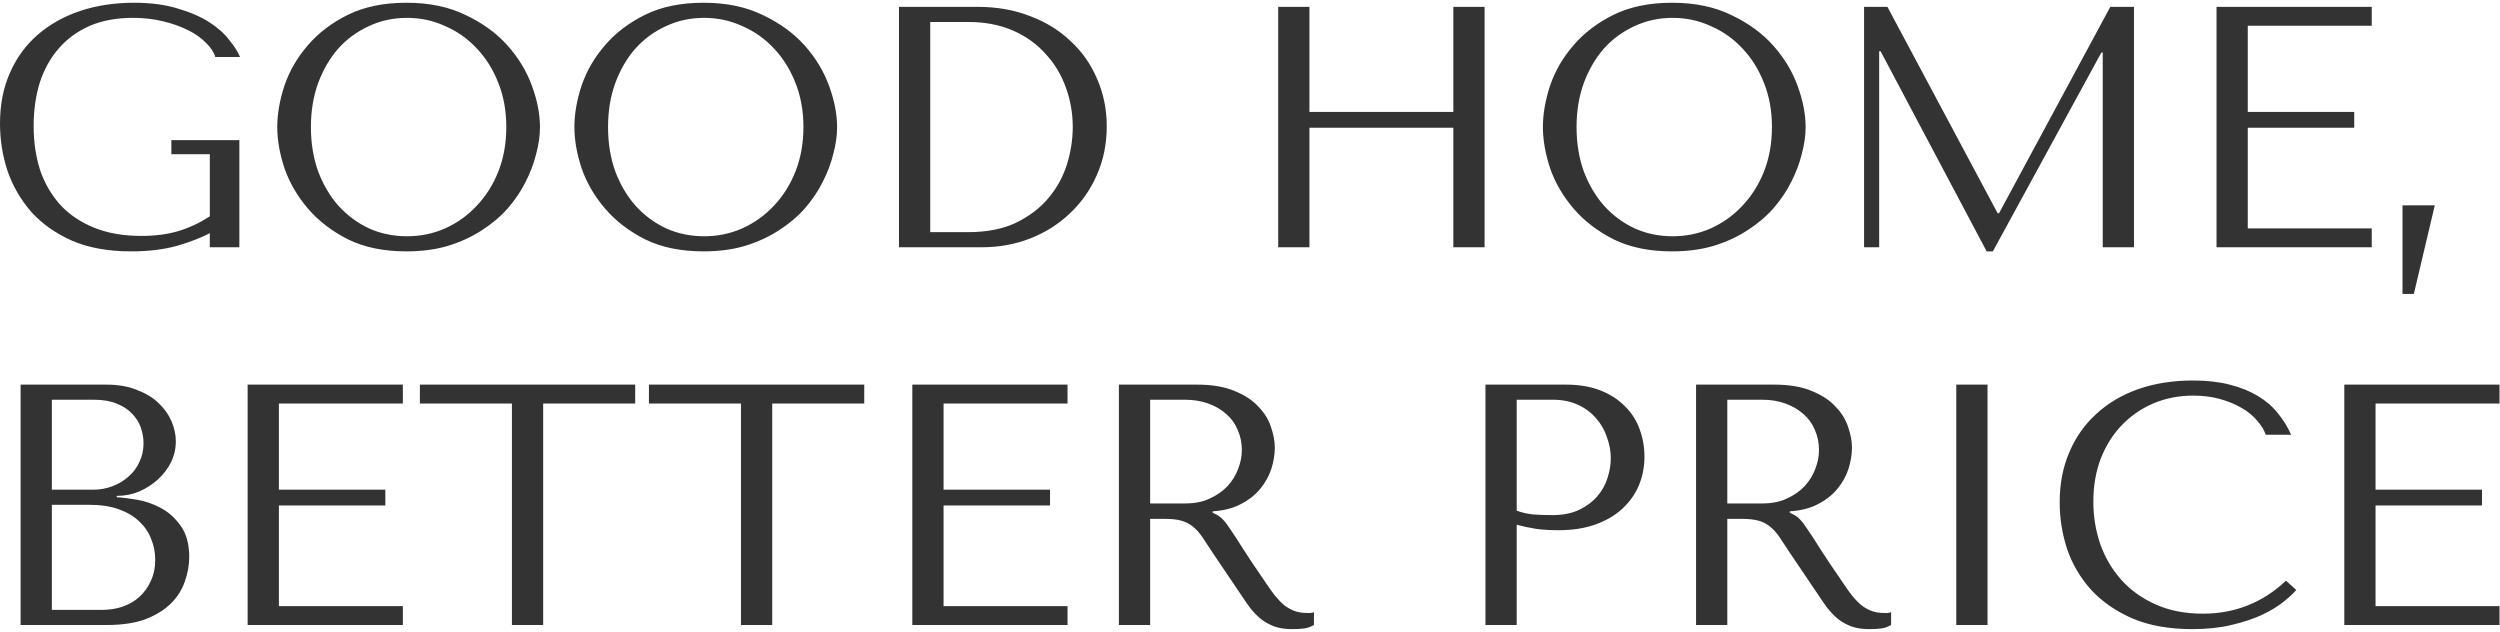 <svg width="728" height="184" viewBox="0 0 728 184" fill="none" xmlns="http://www.w3.org/2000/svg">
<path d="M69.7 40.8V72H61.1V67.9C58.567 69.233 55.367 70.467 51.5 71.6C47.633 72.667 43.2 73.2 38.2 73.2C31.533 73.2 25.8 72.167 21 70.1C16.2 67.967 12.233 65.167 9.1 61.7C6.033 58.167 3.733 54.2 2.2 49.8C0.733 45.333 2.38419e-07 40.733 2.38419e-07 36C2.38419e-07 30.467 0.967 25.533 2.9 21.2C4.833 16.8 7.533 13.1 11 10.1C14.467 7.1 18.567 4.8 23.3 3.2C28.1 1.6 33.333 0.8 39 0.8C43.933 0.8 48.2 1.367 51.8 2.5C55.467 3.567 58.533 4.9 61 6.5C63.467 8.1 65.4 9.833 66.8 11.7C68.267 13.5 69.3 15.133 69.9 16.6H62.7C62.3 15.2 61.4 13.833 60 12.5C58.667 11.1 56.933 9.867 54.8 8.8C52.667 7.733 50.233 6.867 47.5 6.2C44.767 5.533 41.833 5.2 38.7 5.2C33.967 5.2 29.8 5.967 26.2 7.5C22.667 9.033 19.667 11.2 17.2 14C14.733 16.8 12.867 20.133 11.6 24C10.4 27.867 9.8 32.1 9.8 36.7C9.8 41.367 10.433 45.667 11.7 49.6C13.033 53.467 15 56.833 17.6 59.7C20.2 62.5 23.467 64.7 27.4 66.3C31.333 67.9 35.933 68.7 41.2 68.7C45.2 68.7 48.767 68.233 51.9 67.3C55.033 66.367 58.1 64.933 61.1 63V44.9H49.9V40.8H69.7ZM80.738 37C80.738 33.2 81.438 29.167 82.838 24.9C84.305 20.633 86.572 16.733 89.638 13.2C92.705 9.6 96.605 6.633 101.338 4.3C106.072 1.967 111.738 0.8 118.338 0.8C125.005 0.8 130.772 2 135.638 4.4C140.572 6.733 144.638 9.7 147.838 13.3C151.038 16.9 153.405 20.833 154.938 25.1C156.472 29.3 157.238 33.267 157.238 37C157.238 39.467 156.872 42.067 156.138 44.8C155.472 47.533 154.438 50.267 153.038 53C151.705 55.667 149.972 58.233 147.838 60.7C145.705 63.1 143.172 65.233 140.238 67.1C137.372 68.967 134.105 70.467 130.438 71.6C126.838 72.667 122.805 73.2 118.338 73.2C111.738 73.2 106.072 72.033 101.338 69.7C96.605 67.3 92.705 64.3 89.638 60.7C86.572 57.1 84.305 53.2 82.838 49C81.438 44.733 80.738 40.733 80.738 37ZM90.538 37C90.538 41.667 91.238 45.967 92.638 49.9C94.105 53.767 96.072 57.1 98.538 59.9C101.072 62.7 104.038 64.9 107.438 66.5C110.838 68.033 114.538 68.8 118.538 68.8C122.472 68.8 126.172 68.033 129.638 66.5C133.172 64.9 136.238 62.7 138.838 59.9C141.505 57.1 143.605 53.767 145.138 49.9C146.672 45.967 147.438 41.667 147.438 37C147.438 32.333 146.672 28.067 145.138 24.2C143.605 20.267 141.505 16.9 138.838 14.1C136.238 11.3 133.172 9.133 129.638 7.6C126.172 6 122.472 5.2 118.538 5.2C114.538 5.2 110.838 6 107.438 7.6C104.038 9.133 101.072 11.3 98.538 14.1C96.072 16.9 94.105 20.267 92.638 24.2C91.238 28.067 90.538 32.333 90.538 37ZM167.262 37C167.262 33.2 167.962 29.167 169.362 24.9C170.828 20.633 173.095 16.733 176.162 13.2C179.228 9.6 183.128 6.633 187.862 4.3C192.595 1.967 198.262 0.8 204.862 0.8C211.528 0.8 217.295 2 222.162 4.4C227.095 6.733 231.162 9.7 234.362 13.3C237.562 16.9 239.928 20.833 241.462 25.1C242.995 29.3 243.762 33.267 243.762 37C243.762 39.467 243.395 42.067 242.662 44.8C241.995 47.533 240.962 50.267 239.562 53C238.228 55.667 236.495 58.233 234.362 60.7C232.228 63.1 229.695 65.233 226.762 67.1C223.895 68.967 220.628 70.467 216.962 71.6C213.362 72.667 209.328 73.2 204.862 73.2C198.262 73.2 192.595 72.033 187.862 69.7C183.128 67.3 179.228 64.3 176.162 60.7C173.095 57.1 170.828 53.2 169.362 49C167.962 44.733 167.262 40.733 167.262 37ZM177.062 37C177.062 41.667 177.762 45.967 179.162 49.9C180.628 53.767 182.595 57.1 185.062 59.9C187.595 62.7 190.562 64.9 193.962 66.5C197.362 68.033 201.062 68.8 205.062 68.8C208.995 68.8 212.695 68.033 216.162 66.5C219.695 64.9 222.762 62.7 225.362 59.9C228.028 57.1 230.128 53.767 231.662 49.9C233.195 45.967 233.962 41.667 233.962 37C233.962 32.333 233.195 28.067 231.662 24.2C230.128 20.267 228.028 16.9 225.362 14.1C222.762 11.3 219.695 9.133 216.162 7.6C212.695 6 208.995 5.2 205.062 5.2C201.062 5.2 197.362 6 193.962 7.6C190.562 9.133 187.595 11.3 185.062 14.1C182.595 16.9 180.628 20.267 179.162 24.2C177.762 28.067 177.062 32.333 177.062 37ZM261.785 72V2H284.785C290.318 2 295.385 2.9 299.985 4.7C304.585 6.433 308.518 8.867 311.785 12C315.118 15.067 317.685 18.733 319.485 23C321.352 27.267 322.285 31.867 322.285 36.8C322.285 41.933 321.318 46.667 319.385 51C317.518 55.267 314.918 58.967 311.585 62.1C308.318 65.233 304.485 67.667 300.085 69.4C295.685 71.133 290.985 72 285.985 72H261.785ZM270.885 67.6H281.885C287.352 67.6 291.985 66.7 295.785 64.9C299.652 63.033 302.818 60.633 305.285 57.7C307.752 54.767 309.552 51.5 310.685 47.9C311.818 44.233 312.385 40.6 312.385 37C312.385 33 311.718 29.167 310.385 25.5C309.052 21.767 307.085 18.5 304.485 15.7C301.952 12.833 298.785 10.567 294.985 8.9C291.185 7.233 286.818 6.4 281.885 6.4H270.885V67.6ZM381.311 37.2V72H372.211V2H381.311V32.6H423.211V2H432.311V72H423.211V37.2H381.311ZM449.293 37C449.293 33.2 449.993 29.167 451.393 24.9C452.86 20.633 455.126 16.733 458.193 13.2C461.26 9.6 465.16 6.633 469.893 4.3C474.626 1.967 480.293 0.8 486.893 0.8C493.56 0.8 499.326 2 504.193 4.4C509.126 6.733 513.193 9.7 516.393 13.3C519.593 16.9 521.96 20.833 523.493 25.1C525.026 29.3 525.793 33.267 525.793 37C525.793 39.467 525.426 42.067 524.693 44.8C524.026 47.533 522.993 50.267 521.593 53C520.26 55.667 518.526 58.233 516.393 60.7C514.26 63.1 511.726 65.233 508.793 67.1C505.926 68.967 502.66 70.467 498.993 71.6C495.393 72.667 491.36 73.2 486.893 73.2C480.293 73.2 474.626 72.033 469.893 69.7C465.16 67.3 461.26 64.3 458.193 60.7C455.126 57.1 452.86 53.2 451.393 49C449.993 44.733 449.293 40.733 449.293 37ZM459.093 37C459.093 41.667 459.793 45.967 461.193 49.9C462.66 53.767 464.626 57.1 467.093 59.9C469.626 62.7 472.593 64.9 475.993 66.5C479.393 68.033 483.093 68.8 487.093 68.8C491.026 68.8 494.726 68.033 498.193 66.5C501.726 64.9 504.793 62.7 507.393 59.9C510.06 57.1 512.16 53.767 513.693 49.9C515.226 45.967 515.993 41.667 515.993 37C515.993 32.333 515.226 28.067 513.693 24.2C512.16 20.267 510.06 16.9 507.393 14.1C504.793 11.3 501.726 9.133 498.193 7.6C494.726 6 491.026 5.2 487.093 5.2C483.093 5.2 479.393 6 475.993 7.6C472.593 9.133 469.626 11.3 467.093 14.1C464.626 16.9 462.66 20.267 461.193 24.2C459.793 28.067 459.093 32.333 459.093 37ZM549.616 2L581.716 62.1H582.116L614.516 2H621.416V72H612.316V15.3H611.916L580.316 73.2H578.516L547.616 14.9H547.216V72H542.816V2H549.616ZM645.453 2H690.653V7.5H654.553V32.6H685.553V37.2H654.553V66.5H690.653V72H645.453V2ZM702.909 85.6H699.609V59.8H709.009L702.909 85.6ZM6 182V112H31C34.467 112 37.467 112.533 40 113.6C42.6 114.6 44.7 115.9 46.3 117.5C47.967 119.1 49.2 120.867 50 122.8C50.8 124.733 51.2 126.633 51.2 128.5C51.2 130.633 50.733 132.667 49.8 134.6C48.867 136.467 47.6 138.133 46 139.6C44.467 141 42.667 142.167 40.6 143.1C38.533 143.967 36.333 144.4 34 144.4V144.8C35.467 144.867 37.4 145.1 39.8 145.5C42.2 145.9 44.533 146.7 46.8 147.9C49.067 149.1 51 150.833 52.6 153.1C54.267 155.367 55.1 158.4 55.1 162.2C55.1 164.6 54.667 167 53.8 169.4C53 171.733 51.667 173.833 49.8 175.7C47.933 177.567 45.467 179.1 42.4 180.3C39.333 181.433 35.567 182 31.1 182H6ZM15.1 177.6H29.6C31.733 177.6 33.733 177.3 35.6 176.7C37.533 176.033 39.2 175.067 40.6 173.8C42 172.533 43.1 171 43.9 169.2C44.767 167.4 45.2 165.333 45.2 163C45.2 160.867 44.8 158.833 44 156.9C43.267 154.967 42.1 153.267 40.5 151.8C38.967 150.333 37 149.167 34.6 148.3C32.2 147.433 29.367 147 26.1 147H15.1V177.6ZM15.1 142.6H27.1C29.1 142.6 30.967 142.267 32.7 141.6C34.5 140.933 36.067 140 37.4 138.8C38.8 137.6 39.867 136.167 40.6 134.5C41.4 132.833 41.8 131.033 41.8 129.1C41.8 127.567 41.533 126.033 41 124.5C40.467 122.967 39.6 121.6 38.4 120.4C37.267 119.2 35.767 118.233 33.9 117.5C32.1 116.767 29.9 116.4 27.3 116.4H15.1V142.6ZM72.113 112H117.313V117.5H81.213V142.6H112.213V147.2H81.213V176.5H117.313V182H72.113V112ZM158.17 182H149.07V117.5H122.27V112H184.97V117.5H158.17V182ZM224.869 182H215.769V117.5H188.969V112H251.669V117.5H224.869V182ZM265.668 112H310.868V117.5H274.768V142.6H305.768V147.2H274.768V176.5H310.868V182H265.668V112ZM325.824 112H348.524C352.991 112 356.691 112.633 359.624 113.9C362.558 115.1 364.858 116.633 366.524 118.5C368.258 120.3 369.458 122.267 370.124 124.4C370.858 126.533 371.224 128.5 371.224 130.3C371.224 132.3 370.891 134.367 370.224 136.5C369.558 138.567 368.491 140.5 367.024 142.3C365.558 144.1 363.658 145.6 361.324 146.8C359.058 148 356.324 148.7 353.124 148.9V149.3L354.124 149.8C354.924 150.2 355.591 150.7 356.124 151.3C356.724 151.9 357.458 152.867 358.324 154.2C359.258 155.533 360.491 157.433 362.024 159.9C363.558 162.3 365.724 165.533 368.524 169.6C369.458 171 370.358 172.267 371.224 173.4C372.091 174.467 372.991 175.4 373.924 176.2C374.858 176.933 375.858 177.5 376.924 177.9C377.991 178.3 379.224 178.5 380.624 178.5C380.958 178.5 381.291 178.5 381.624 178.5C381.958 178.433 382.291 178.367 382.624 178.3V182C381.691 182.533 380.758 182.867 379.824 183C378.891 183.133 377.691 183.2 376.224 183.2C374.224 183.2 372.491 182.933 371.024 182.4C369.624 181.867 368.358 181.167 367.224 180.3C366.091 179.367 365.024 178.267 364.024 177C363.091 175.733 362.124 174.333 361.124 172.8L353.224 161.1C352.024 159.233 350.991 157.667 350.124 156.4C349.258 155.133 348.324 154.1 347.324 153.3C346.324 152.5 345.191 151.933 343.924 151.6C342.724 151.267 341.191 151.1 339.324 151.1H334.924V182H325.824V112ZM334.924 116.4V146.6H345.224C347.891 146.6 350.224 146.133 352.224 145.2C354.291 144.267 356.024 143.067 357.424 141.6C358.824 140.067 359.858 138.4 360.524 136.6C361.258 134.733 361.624 132.9 361.624 131.1C361.624 128.967 361.224 127 360.424 125.2C359.691 123.4 358.591 121.867 357.124 120.6C355.658 119.267 353.891 118.233 351.824 117.5C349.824 116.767 347.558 116.4 345.024 116.4H334.924ZM441.663 152.8V182H432.563V112H455.963C459.829 112 463.196 112.567 466.063 113.7C468.929 114.833 471.296 116.367 473.163 118.3C475.096 120.167 476.529 122.4 477.463 125C478.396 127.533 478.863 130.2 478.863 133C478.863 135.933 478.329 138.7 477.263 141.3C476.196 143.833 474.596 146.1 472.463 148.1C470.396 150.033 467.796 151.567 464.663 152.7C461.529 153.833 457.929 154.4 453.863 154.4C451.463 154.4 449.263 154.267 447.263 154C445.263 153.667 443.396 153.267 441.663 152.8ZM441.663 116.4V148.7C443.063 149.233 444.629 149.6 446.363 149.8C448.096 149.933 449.996 150 452.063 150C455.063 150 457.629 149.5 459.763 148.5C461.896 147.5 463.663 146.2 465.063 144.6C466.463 143 467.463 141.233 468.063 139.3C468.729 137.3 469.063 135.333 469.063 133.4C469.063 131.4 468.696 129.4 467.963 127.4C467.296 125.333 466.263 123.5 464.863 121.9C463.463 120.233 461.696 118.9 459.563 117.9C457.429 116.9 454.963 116.4 452.163 116.4H441.663ZM493.891 112H516.591C521.057 112 524.757 112.633 527.691 113.9C530.624 115.1 532.924 116.633 534.591 118.5C536.324 120.3 537.524 122.267 538.191 124.4C538.924 126.533 539.291 128.5 539.291 130.3C539.291 132.3 538.957 134.367 538.291 136.5C537.624 138.567 536.557 140.5 535.091 142.3C533.624 144.1 531.724 145.6 529.391 146.8C527.124 148 524.391 148.7 521.191 148.9V149.3L522.191 149.8C522.991 150.2 523.657 150.7 524.191 151.3C524.791 151.9 525.524 152.867 526.391 154.2C527.324 155.533 528.557 157.433 530.091 159.9C531.624 162.3 533.791 165.533 536.591 169.6C537.524 171 538.424 172.267 539.291 173.4C540.157 174.467 541.057 175.4 541.991 176.2C542.924 176.933 543.924 177.5 544.991 177.9C546.057 178.3 547.291 178.5 548.691 178.5C549.024 178.5 549.357 178.5 549.691 178.5C550.024 178.433 550.357 178.367 550.691 178.3V182C549.757 182.533 548.824 182.867 547.891 183C546.957 183.133 545.757 183.2 544.291 183.2C542.291 183.2 540.557 182.933 539.091 182.4C537.691 181.867 536.424 181.167 535.291 180.3C534.157 179.367 533.091 178.267 532.091 177C531.157 175.733 530.191 174.333 529.191 172.8L521.291 161.1C520.091 159.233 519.057 157.667 518.191 156.4C517.324 155.133 516.391 154.1 515.391 153.3C514.391 152.5 513.257 151.933 511.991 151.6C510.791 151.267 509.257 151.1 507.391 151.1H502.991V182H493.891V112ZM502.991 116.4V146.6H513.291C515.957 146.6 518.291 146.133 520.291 145.2C522.357 144.267 524.091 143.067 525.491 141.6C526.891 140.067 527.924 138.4 528.591 136.6C529.324 134.733 529.691 132.9 529.691 131.1C529.691 128.967 529.291 127 528.491 125.2C527.757 123.4 526.657 121.867 525.191 120.6C523.724 119.267 521.957 118.233 519.891 117.5C517.891 116.767 515.624 116.4 513.091 116.4H502.991ZM569.668 112H578.768V182H569.668V112ZM665.681 169.1L668.681 171.8C667.815 172.8 666.548 173.967 664.881 175.3C663.215 176.633 661.115 177.9 658.581 179.1C656.115 180.233 653.181 181.2 649.781 182C646.448 182.8 642.648 183.2 638.381 183.2C631.648 183.2 625.848 182.167 620.981 180.1C616.115 177.967 612.115 175.2 608.981 171.8C605.848 168.333 603.515 164.4 601.981 160C600.515 155.533 599.781 150.967 599.781 146.3C599.781 140.9 600.715 136.033 602.581 131.7C604.448 127.3 607.081 123.567 610.481 120.5C613.881 117.367 617.948 114.967 622.681 113.3C627.481 111.633 632.781 110.8 638.581 110.8C642.581 110.8 646.148 111.2 649.281 112C652.415 112.8 655.148 113.9 657.481 115.3C659.815 116.7 661.748 118.367 663.281 120.3C664.881 122.233 666.181 124.333 667.181 126.6H659.781C659.315 125.2 658.481 123.833 657.281 122.5C656.148 121.1 654.648 119.867 652.781 118.8C650.981 117.733 648.881 116.867 646.481 116.2C644.148 115.533 641.548 115.2 638.681 115.2C634.481 115.2 630.581 115.967 626.981 117.5C623.448 119.033 620.381 121.167 617.781 123.9C615.181 126.633 613.148 129.9 611.681 133.7C610.281 137.433 609.581 141.567 609.581 146.1C609.581 150.367 610.248 154.467 611.581 158.4C612.981 162.333 615.015 165.8 617.681 168.8C620.348 171.8 623.681 174.2 627.681 176C631.681 177.8 636.281 178.7 641.481 178.7C650.815 178.7 658.881 175.5 665.681 169.1ZM682.66 112H727.86V117.5H691.76V142.6H722.76V147.2H691.76V176.5H727.86V182H682.66V112Z" fill="#333333"/>
</svg>
